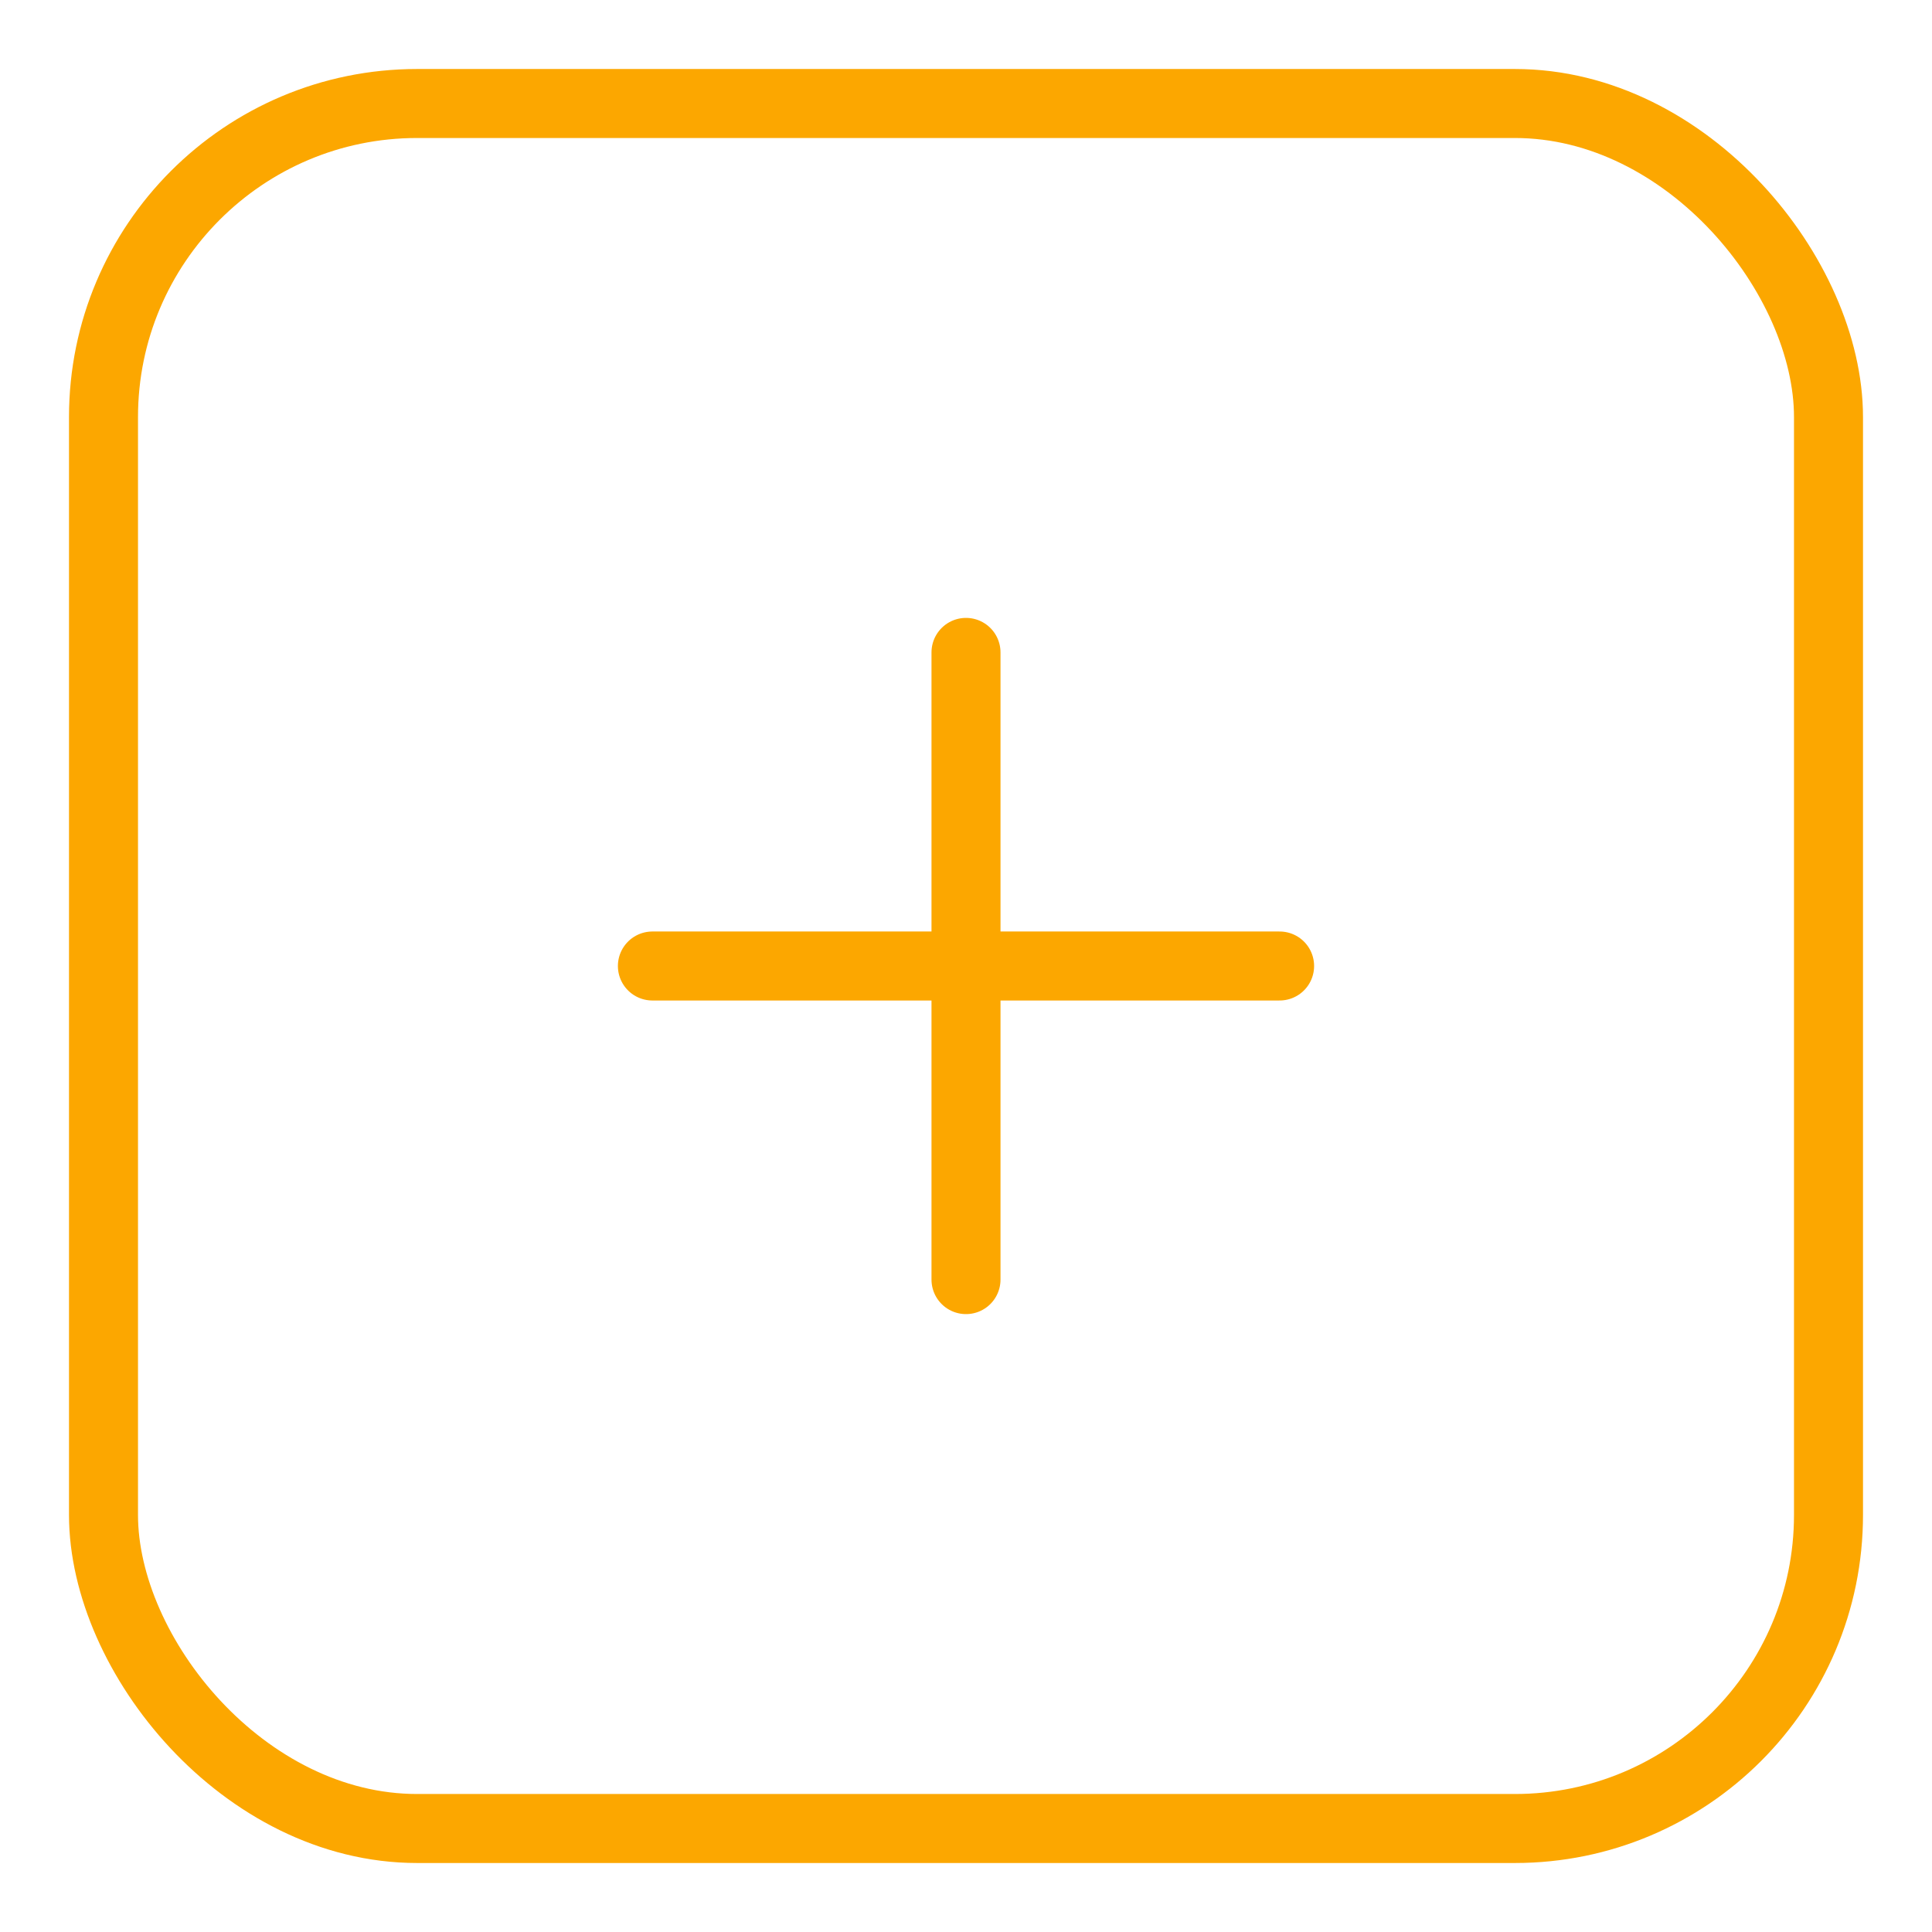 <?xml version="1.0" encoding="UTF-8"?>
<svg id="Ebene_1" data-name="Ebene 1" xmlns="http://www.w3.org/2000/svg" viewBox="0 0 56 56">
  <defs>
    <style>
      .cls-1 {
        fill: none;
        stroke: #fca700;
        stroke-linecap: round;
        stroke-linejoin: round;
        stroke-width: 2px;
      }
    </style>
  </defs>
  <rect class="cls-1" x="3" y="3" width="50" height="50" rx="9.09" ry="9.09"/>
  <line class="cls-1" x1="18.91" y1="28" x2="37.09" y2="28"/>
  <line class="cls-1" x1="28" y1="18.91" x2="28" y2="37.09"/>
</svg>